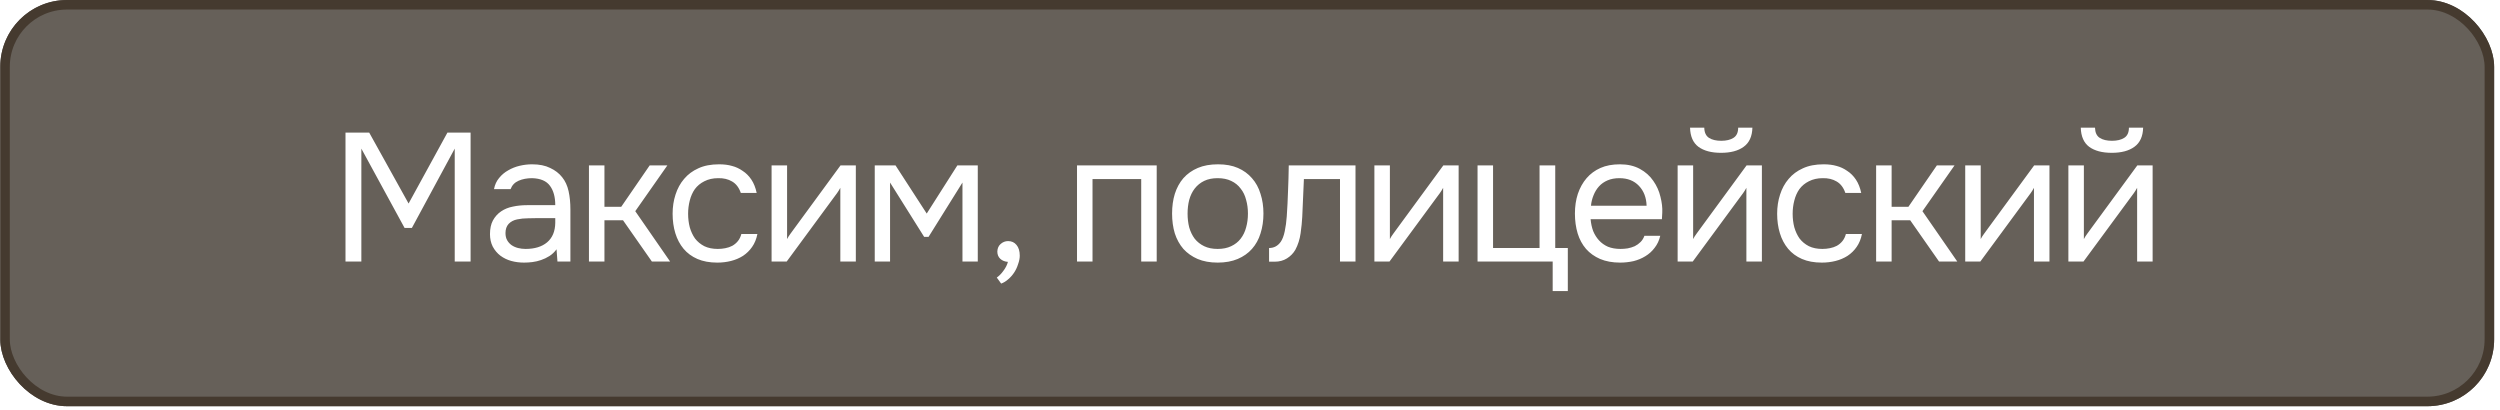 <?xml version="1.0" encoding="UTF-8"?> <svg xmlns="http://www.w3.org/2000/svg" width="262" height="43" viewBox="0 0 262 43" fill="none"><g filter="url(#filter0_b_31_51)"><rect x="0.028" width="261.358" height="42.57" rx="7" fill="#312920" fill-opacity="0.74"></rect><rect x="0.528" y="0.5" width="260.358" height="41.57" rx="6.5" stroke="#453A2F"></rect></g><path d="M36.208 27.406V13.895H38.692L42.82 21.329L46.891 13.895H49.318V27.406H47.655V15.576L43.164 23.89H42.4L37.87 15.576V27.406H36.208ZM58.326 26.126C58.109 26.419 57.861 26.654 57.581 26.833C57.3 27.011 57.007 27.151 56.701 27.253C56.408 27.355 56.109 27.425 55.803 27.464C55.51 27.502 55.217 27.521 54.924 27.521C54.453 27.521 54.007 27.464 53.586 27.349C53.166 27.234 52.784 27.049 52.44 26.795C52.108 26.54 51.841 26.221 51.637 25.839C51.446 25.457 51.35 25.024 51.35 24.54C51.35 23.966 51.452 23.488 51.656 23.106C51.873 22.711 52.159 22.393 52.516 22.151C52.873 21.909 53.281 21.743 53.739 21.654C54.211 21.552 54.707 21.501 55.23 21.501H58.192C58.192 20.647 58.007 19.972 57.638 19.475C57.268 18.965 56.644 18.698 55.765 18.672C55.23 18.672 54.758 18.762 54.351 18.94C53.943 19.118 53.663 19.411 53.51 19.819H51.771C51.86 19.36 52.038 18.972 52.306 18.653C52.573 18.322 52.892 18.055 53.261 17.851C53.631 17.634 54.032 17.475 54.465 17.373C54.899 17.271 55.332 17.22 55.765 17.22C56.517 17.22 57.147 17.347 57.657 17.602C58.179 17.844 58.6 18.169 58.918 18.577C59.237 18.972 59.46 19.456 59.587 20.029C59.715 20.603 59.778 21.246 59.778 21.96V27.406H58.421L58.326 26.126ZM56.415 22.858C56.109 22.858 55.752 22.864 55.344 22.877C54.95 22.877 54.567 22.915 54.198 22.992C53.828 23.068 53.529 23.227 53.3 23.469C53.083 23.711 52.975 24.03 52.975 24.425C52.975 24.718 53.032 24.966 53.147 25.17C53.261 25.374 53.414 25.546 53.605 25.686C53.809 25.826 54.039 25.928 54.293 25.992C54.548 26.056 54.809 26.088 55.077 26.088C56.032 26.088 56.784 25.858 57.332 25.4C57.893 24.928 58.179 24.247 58.192 23.355V22.858H56.415ZM61.722 27.406V17.335H63.346V21.673H65.104L68.086 17.335H69.939L66.576 22.132L70.226 27.406H68.315L65.295 23.087H63.346V27.406H61.722ZM75.172 27.521C74.369 27.521 73.675 27.393 73.089 27.139C72.503 26.884 72.019 26.527 71.636 26.069C71.254 25.61 70.967 25.068 70.776 24.444C70.585 23.82 70.49 23.138 70.49 22.399C70.49 21.686 70.591 21.017 70.795 20.392C70.999 19.755 71.299 19.208 71.694 18.749C72.089 18.277 72.585 17.908 73.184 17.64C73.783 17.36 74.509 17.22 75.363 17.22C75.873 17.22 76.325 17.277 76.72 17.392C77.115 17.494 77.484 17.666 77.828 17.908C78.185 18.137 78.491 18.443 78.746 18.825C79 19.208 79.185 19.673 79.3 20.221H77.637C77.446 19.66 77.14 19.259 76.72 19.017C76.312 18.774 75.828 18.66 75.267 18.672C74.719 18.672 74.235 18.781 73.815 18.997C73.407 19.201 73.076 19.475 72.821 19.819C72.579 20.163 72.401 20.564 72.286 21.023C72.171 21.469 72.114 21.928 72.114 22.399C72.114 22.896 72.171 23.367 72.286 23.813C72.413 24.259 72.598 24.654 72.84 24.998C73.095 25.329 73.42 25.597 73.815 25.801C74.21 25.992 74.681 26.088 75.229 26.088C75.497 26.088 75.758 26.062 76.013 26.011C76.28 25.96 76.522 25.877 76.739 25.763C76.968 25.635 77.166 25.47 77.331 25.266C77.497 25.062 77.618 24.814 77.695 24.52H79.376C79.274 25.043 79.09 25.495 78.822 25.877C78.567 26.247 78.249 26.559 77.867 26.814C77.484 27.056 77.064 27.234 76.605 27.349C76.147 27.464 75.669 27.521 75.172 27.521ZM82.448 27.406H80.862V17.335H82.486V25.056C82.576 24.877 82.697 24.686 82.849 24.482C83.002 24.266 83.123 24.1 83.213 23.985L88.086 17.335H89.691V27.406H88.067V19.685C87.965 19.877 87.85 20.061 87.723 20.24C87.608 20.405 87.5 20.552 87.398 20.679L82.448 27.406ZM91.673 17.335H93.852L97.12 22.38L100.33 17.335H102.471V27.406H100.866V19.131L97.311 24.826H96.852L93.278 19.131V27.406H91.673V17.335ZM105.628 27.445C105.297 27.419 105.03 27.311 104.826 27.12C104.622 26.928 104.52 26.674 104.52 26.355C104.533 26.024 104.647 25.763 104.864 25.572C105.093 25.368 105.354 25.266 105.647 25.266C106.017 25.266 106.31 25.4 106.527 25.667C106.756 25.935 106.871 26.311 106.871 26.795C106.871 27.062 106.813 27.355 106.699 27.674C106.597 28.005 106.456 28.305 106.278 28.572C106.1 28.84 105.89 29.075 105.647 29.279C105.418 29.483 105.176 29.63 104.921 29.719L104.463 29.088C104.717 28.91 104.953 28.668 105.17 28.362C105.399 28.056 105.552 27.75 105.628 27.445ZM112.871 27.406V17.335H121.223V27.406H119.599V18.768H114.496V27.406H112.871ZM127.65 17.22C128.453 17.22 129.147 17.347 129.733 17.602C130.319 17.857 130.81 18.214 131.205 18.672C131.612 19.131 131.912 19.679 132.103 20.316C132.307 20.94 132.409 21.628 132.409 22.38C132.409 23.132 132.307 23.826 132.103 24.463C131.912 25.087 131.612 25.629 131.205 26.088C130.81 26.534 130.313 26.884 129.714 27.139C129.115 27.393 128.414 27.521 127.612 27.521C126.809 27.521 126.108 27.393 125.509 27.139C124.923 26.884 124.426 26.534 124.019 26.088C123.624 25.629 123.324 25.087 123.121 24.463C122.929 23.826 122.834 23.132 122.834 22.38C122.834 21.628 122.929 20.94 123.121 20.316C123.324 19.679 123.624 19.131 124.019 18.672C124.426 18.214 124.93 17.857 125.529 17.602C126.127 17.347 126.834 17.22 127.65 17.22ZM127.612 26.088C128.16 26.088 128.631 25.992 129.026 25.801C129.434 25.61 129.765 25.349 130.02 25.017C130.287 24.673 130.478 24.278 130.593 23.832C130.72 23.387 130.784 22.902 130.784 22.38C130.784 21.87 130.72 21.393 130.593 20.947C130.478 20.488 130.287 20.093 130.02 19.762C129.765 19.418 129.434 19.15 129.026 18.959C128.631 18.768 128.16 18.672 127.612 18.672C127.064 18.672 126.592 18.768 126.197 18.959C125.802 19.15 125.471 19.418 125.204 19.762C124.949 20.093 124.758 20.488 124.63 20.947C124.516 21.393 124.458 21.87 124.458 22.38C124.458 22.902 124.516 23.387 124.63 23.832C124.758 24.278 124.949 24.673 125.204 25.017C125.471 25.349 125.802 25.61 126.197 25.801C126.592 25.992 127.064 26.088 127.612 26.088ZM134.852 22.686C134.915 21.768 134.96 20.877 134.986 20.01C135.024 19.144 135.049 18.252 135.062 17.335H142.057V27.406H140.432V18.768H136.648L136.476 22.724C136.451 23.234 136.393 23.807 136.304 24.444C136.215 25.081 136.03 25.661 135.75 26.183C135.533 26.553 135.24 26.852 134.871 27.081C134.501 27.311 134.075 27.425 133.59 27.425H132.998V25.992C133.508 25.992 133.915 25.775 134.221 25.342C134.399 25.087 134.54 24.718 134.642 24.234C134.743 23.75 134.814 23.234 134.852 22.686ZM145.622 27.406H144.036V17.335H145.66V25.056C145.75 24.877 145.871 24.686 146.024 24.482C146.176 24.266 146.297 24.1 146.387 23.985L151.26 17.335H152.865V27.406H151.241V19.685C151.139 19.877 151.024 20.061 150.897 20.24C150.782 20.405 150.674 20.552 150.572 20.679L145.622 27.406ZM161.345 25.992V17.335H162.989V25.992H164.307V30.502H162.721V27.406H154.847V17.335H156.472V25.992H161.345ZM166.696 22.973C166.734 23.418 166.823 23.832 166.963 24.215C167.116 24.584 167.32 24.909 167.575 25.189C167.83 25.47 168.142 25.693 168.511 25.858C168.894 26.011 169.333 26.088 169.83 26.088C170.072 26.088 170.321 26.069 170.575 26.03C170.843 25.979 171.091 25.903 171.321 25.801C171.55 25.686 171.754 25.54 171.932 25.361C172.111 25.183 172.244 24.966 172.334 24.712H173.996C173.882 25.196 173.684 25.616 173.404 25.973C173.136 26.33 172.811 26.623 172.429 26.852C172.06 27.081 171.646 27.253 171.187 27.368C170.728 27.47 170.263 27.521 169.792 27.521C168.989 27.521 168.288 27.393 167.69 27.139C167.104 26.884 166.613 26.534 166.218 26.088C165.823 25.629 165.53 25.087 165.339 24.463C165.148 23.826 165.052 23.132 165.052 22.38C165.052 21.628 165.154 20.94 165.358 20.316C165.575 19.679 165.88 19.131 166.275 18.672C166.67 18.214 167.154 17.857 167.728 17.602C168.301 17.347 168.983 17.22 169.773 17.22C170.575 17.22 171.27 17.379 171.856 17.698C172.442 18.016 172.913 18.437 173.27 18.959C173.627 19.469 173.875 20.023 174.015 20.622C174.168 21.221 174.232 21.775 174.206 22.285C174.206 22.399 174.2 22.514 174.187 22.628C174.187 22.743 174.181 22.858 174.168 22.973H166.696ZM172.563 21.558C172.537 20.705 172.27 20.01 171.76 19.475C171.251 18.94 170.569 18.672 169.715 18.672C169.244 18.672 168.83 18.749 168.473 18.902C168.116 19.055 167.817 19.265 167.575 19.532C167.333 19.8 167.142 20.112 167.002 20.469C166.861 20.813 166.772 21.176 166.734 21.558H172.563ZM180.384 14.755C180.919 14.755 181.346 14.653 181.664 14.449C181.996 14.245 182.161 13.888 182.161 13.379H183.652C183.627 14.296 183.321 14.965 182.735 15.385C182.161 15.806 181.371 16.016 180.365 16.016C179.358 16.016 178.568 15.806 177.995 15.385C177.435 14.965 177.141 14.296 177.116 13.379H178.607C178.619 13.888 178.785 14.245 179.104 14.449C179.422 14.653 179.849 14.755 180.384 14.755ZM177.403 27.406H175.816V17.335H177.441V25.056C177.53 24.877 177.651 24.686 177.804 24.482C177.957 24.266 178.078 24.1 178.167 23.985L183.04 17.335H184.646V27.406H183.021V19.685C182.919 19.877 182.805 20.061 182.677 20.24C182.563 20.405 182.454 20.552 182.352 20.679L177.403 27.406ZM190.928 27.521C190.125 27.521 189.431 27.393 188.845 27.139C188.258 26.884 187.774 26.527 187.392 26.069C187.01 25.61 186.723 25.068 186.532 24.444C186.341 23.82 186.245 23.138 186.245 22.399C186.245 21.686 186.347 21.017 186.551 20.392C186.755 19.755 187.054 19.208 187.449 18.749C187.844 18.277 188.341 17.908 188.94 17.64C189.539 17.36 190.265 17.22 191.119 17.22C191.628 17.22 192.081 17.277 192.476 17.392C192.871 17.494 193.24 17.666 193.584 17.908C193.941 18.137 194.247 18.443 194.501 18.825C194.756 19.208 194.941 19.673 195.056 20.221H193.393C193.202 19.66 192.896 19.259 192.476 19.017C192.068 18.774 191.584 18.66 191.023 18.672C190.475 18.672 189.991 18.781 189.571 18.997C189.163 19.201 188.832 19.475 188.577 19.819C188.335 20.163 188.157 20.564 188.042 21.023C187.927 21.469 187.87 21.928 187.87 22.399C187.87 22.896 187.927 23.367 188.042 23.813C188.169 24.259 188.354 24.654 188.596 24.998C188.851 25.329 189.176 25.597 189.571 25.801C189.966 25.992 190.437 26.088 190.985 26.088C191.253 26.088 191.514 26.062 191.769 26.011C192.036 25.96 192.278 25.877 192.495 25.763C192.724 25.635 192.922 25.47 193.087 25.266C193.253 25.062 193.374 24.814 193.45 24.52H195.132C195.03 25.043 194.845 25.495 194.578 25.877C194.323 26.247 194.005 26.559 193.622 26.814C193.24 27.056 192.82 27.234 192.361 27.349C191.902 27.464 191.425 27.521 190.928 27.521ZM196.618 27.406V17.335H198.242V21.673H200L202.982 17.335H204.835L201.472 22.132L205.122 27.406H203.211L200.191 23.087H198.242V27.406H196.618ZM207.541 27.406H205.955V17.335H207.579V25.056C207.668 24.877 207.789 24.686 207.942 24.482C208.095 24.266 208.216 24.1 208.305 23.985L213.179 17.335H214.784V27.406H213.159V19.685C213.057 19.877 212.943 20.061 212.815 20.24C212.701 20.405 212.592 20.552 212.491 20.679L207.541 27.406ZM221.333 14.755C221.868 14.755 222.295 14.653 222.614 14.449C222.945 14.245 223.111 13.888 223.111 13.379H224.601C224.576 14.296 224.27 14.965 223.684 15.385C223.111 15.806 222.321 16.016 221.314 16.016C220.308 16.016 219.518 15.806 218.944 15.385C218.384 14.965 218.091 14.296 218.065 13.379H219.556C219.569 13.888 219.734 14.245 220.053 14.449C220.371 14.653 220.798 14.755 221.333 14.755ZM218.352 27.406H216.766V17.335H218.39V25.056C218.479 24.877 218.6 24.686 218.753 24.482C218.906 24.266 219.027 24.1 219.116 23.985L223.99 17.335H225.595V27.406H223.971V19.685C223.869 19.877 223.754 20.061 223.627 20.24C223.512 20.405 223.404 20.552 223.302 20.679L218.352 27.406Z" fill="white"></path><defs><filter id="filter0_b_31_51" x="-120.672" y="-120.7" width="502.758" height="283.97" filterUnits="userSpaceOnUse" color-interpolation-filters="sRGB"><feFlood flood-opacity="0" result="BackgroundImageFix"></feFlood><feGaussianBlur in="BackgroundImageFix" stdDeviation="60.35"></feGaussianBlur><feComposite in2="SourceAlpha" operator="in" result="effect1_backgroundBlur_31_51"></feComposite><feBlend mode="normal" in="SourceGraphic" in2="effect1_backgroundBlur_31_51" result="shape"></feBlend></filter></defs></svg> 